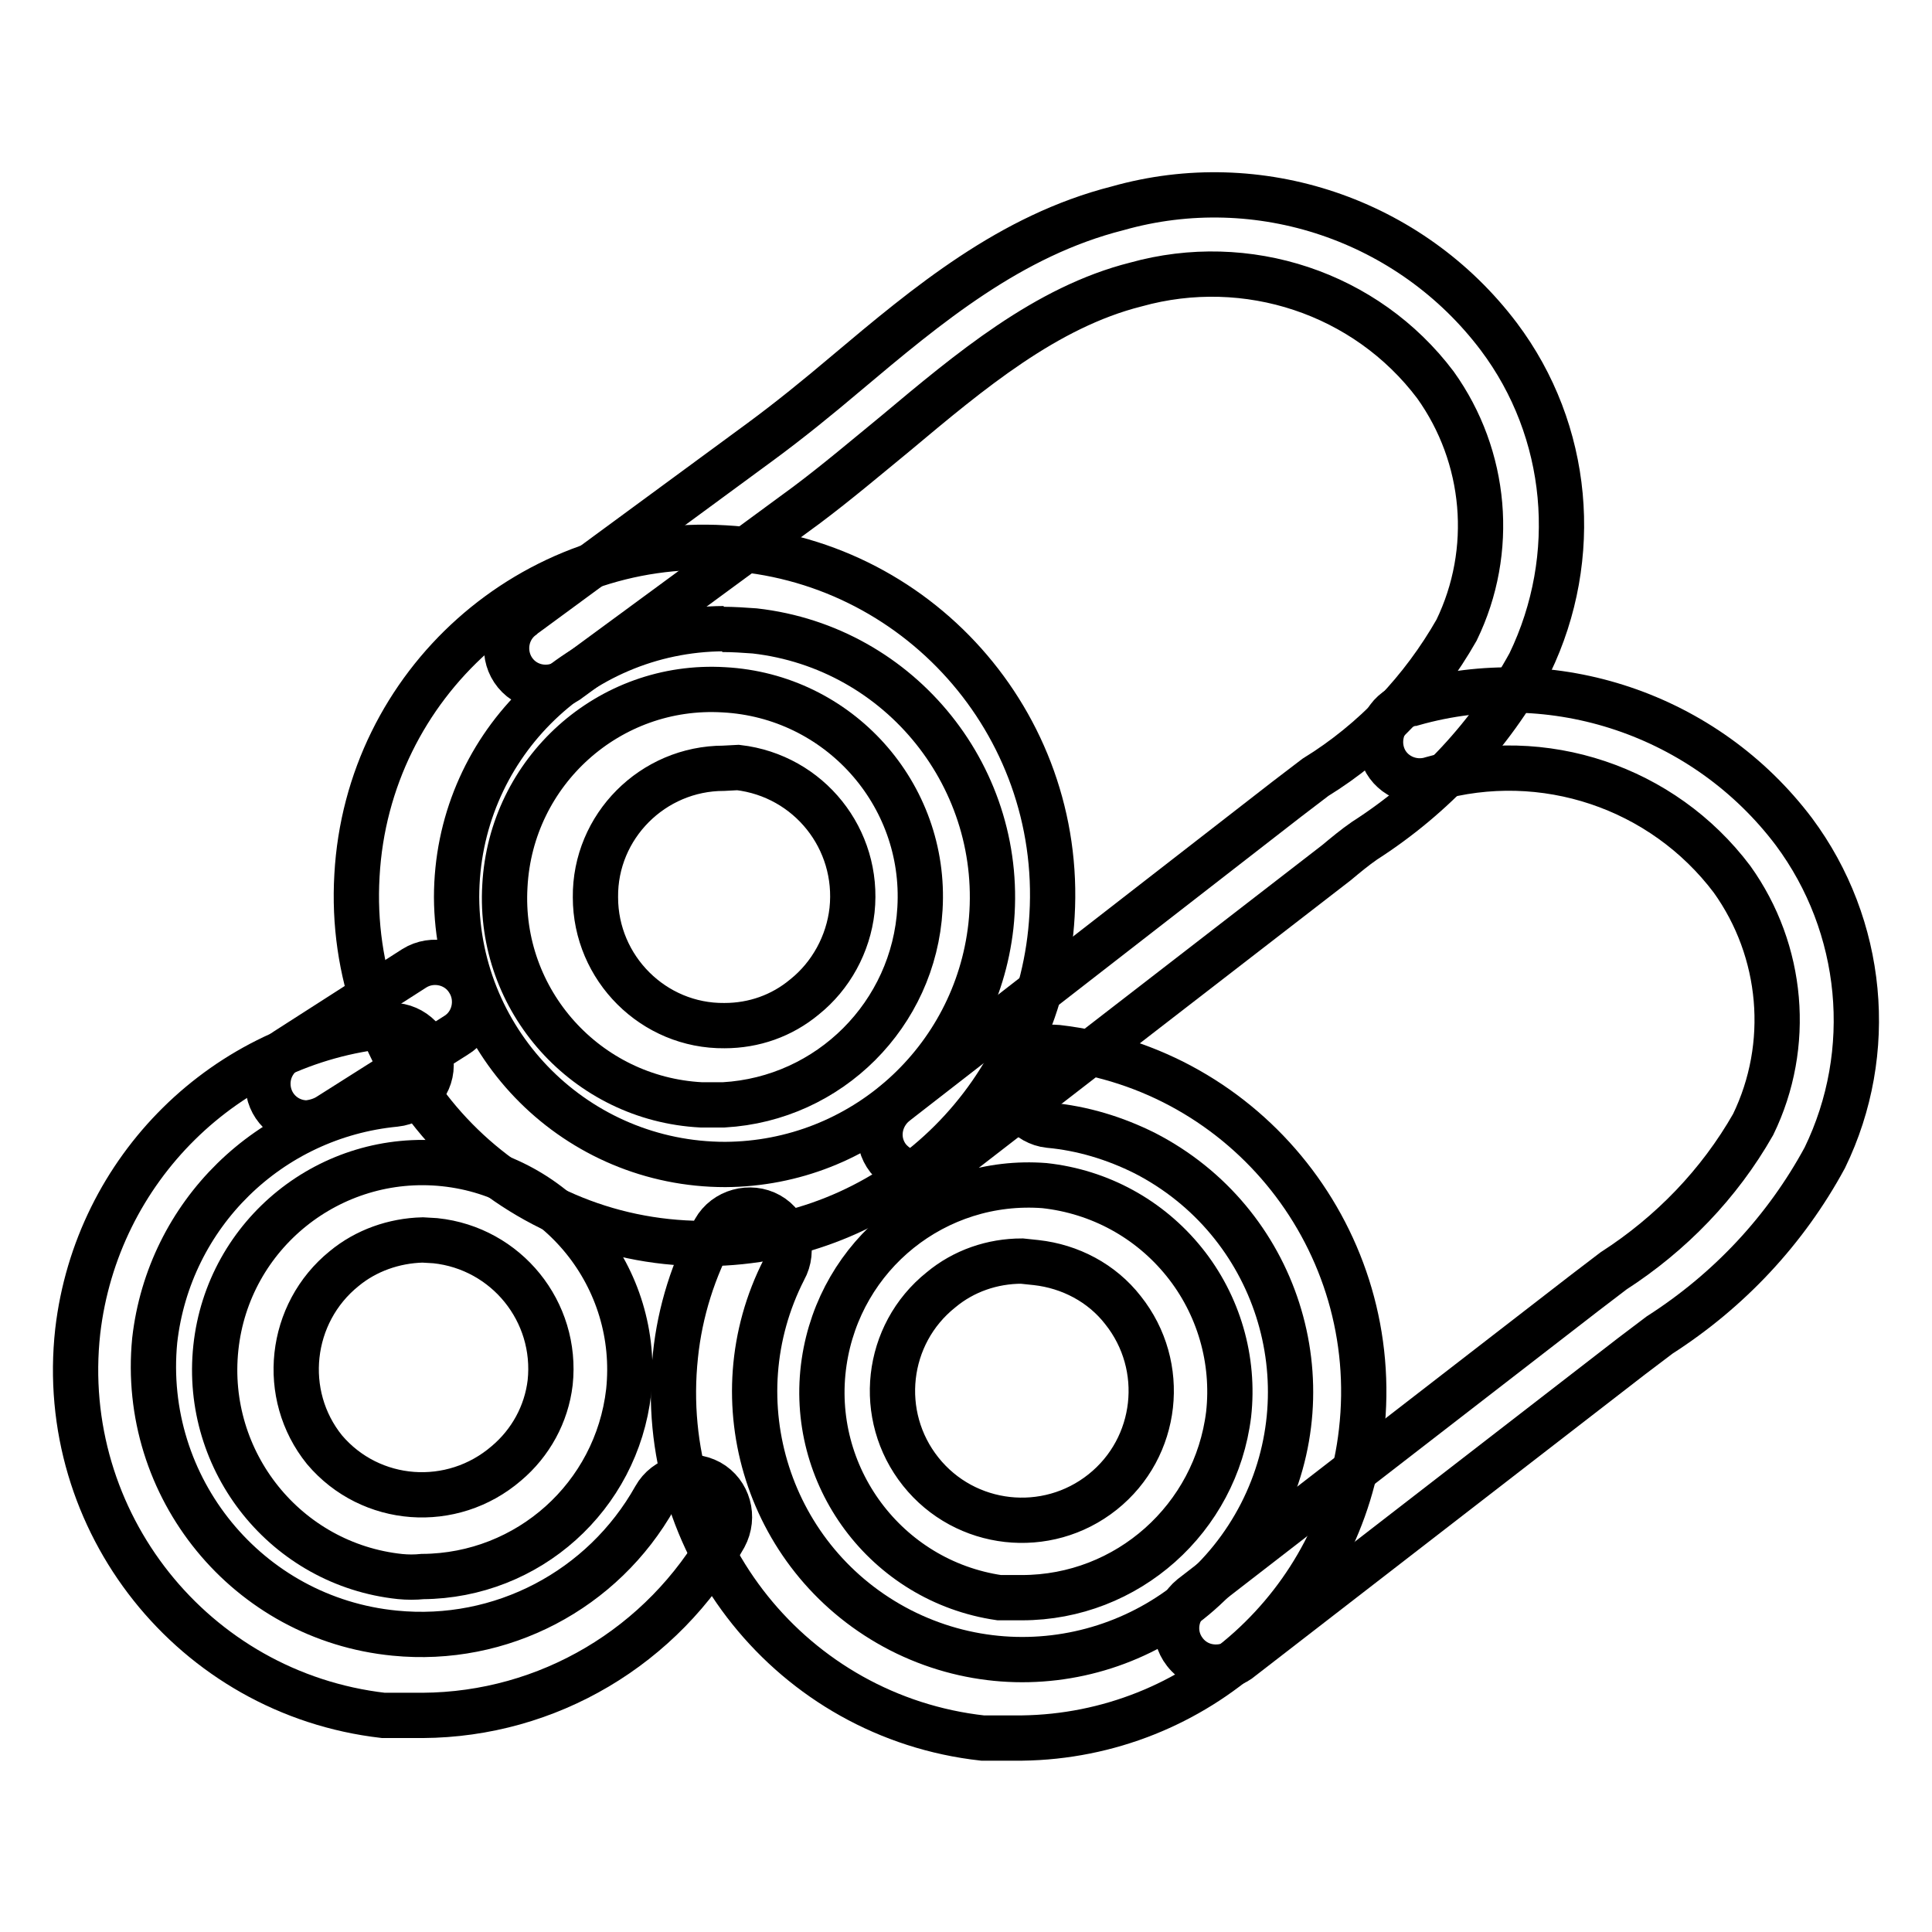 <?xml version="1.0" encoding="utf-8"?>
<!-- Svg Vector Icons : http://www.onlinewebfonts.com/icon -->
<!DOCTYPE svg PUBLIC "-//W3C//DTD SVG 1.1//EN" "http://www.w3.org/Graphics/SVG/1.1/DTD/svg11.dtd">
<svg version="1.1" xmlns="http://www.w3.org/2000/svg" xmlns:xlink="http://www.w3.org/1999/xlink" x="0px" y="0px" viewBox="0 0 256 256" enable-background="new 0 0 256 256" xml:space="preserve">
<g> <path stroke-width="6" fill-opacity="0" stroke="#000000"  d="M95.9,146.4h-3c-15.2-0.8-26.9-13.8-26-29c0.8-15.2,13.8-26.9,29-26c15.2,0.8,26.9,13.8,26,29 C121.1,134.4,109.9,145.6,95.9,146.4z M95.9,101.8c-9.4,0-17.1,7.7-17,17.1c0,9.4,7.7,17.1,17.1,17c3.9,0,7.6-1.3,10.6-3.8 c3.5-2.8,5.8-7,6.3-11.5c1-9.4-5.7-17.8-15.1-18.9L95.9,101.8z"/> <path stroke-width="6" fill-opacity="0" stroke="#000000"  d="M95.9,164.7c-1.7,0.1-3.5,0.1-5.2,0c-25.4-1.4-44.9-23.2-43.4-48.7c1.4-25.4,23.2-44.9,48.7-43.4 c25.4,1.4,44.9,23.2,43.4,48.7C138.1,144.7,119.4,163.4,95.9,164.7z M95.9,83.3c-19.6,0.1-35.4,16-35.4,35.6 c0.1,19.6,16,35.4,35.6,35.4c18.1-0.1,33.2-13.7,35.2-31.6c2.1-19.4-11.9-36.9-31.3-39.1c-1.4-0.1-2.8-0.2-4.3-0.2L95.9,83.3z"/> <path stroke-width="6" fill-opacity="0" stroke="#000000"  d="M56,208.9c-1,0.1-2,0.1-3,0c-15.1-1.6-26-15.2-24.4-30.3c1.6-15.1,15.2-26,30.3-24.4 c15.1,1.6,26,15.1,24.4,30.2C81.7,198.3,70,208.8,56,208.9L56,208.9z M56,164.3c-3.8,0.1-7.5,1.4-10.4,3.8 c-7.3,5.9-8.5,16.7-2.6,24c6.1,7.2,16.9,8,24.1,1.8c3.2-2.7,5.3-6.5,5.8-10.7c1-9.4-5.8-17.8-15.2-18.8L56,164.3z"/> <path stroke-width="6" fill-opacity="0" stroke="#000000"  d="M56,227.3h-5.2c-25.2-2.9-43.3-25.7-40.5-50.9c2.5-21.5,19.6-38.4,41.1-40.5c2.9-0.3,5.4,1.9,5.7,4.7 c0.3,2.9-1.9,5.4-4.7,5.7c-16.7,1.6-30,14.6-31.9,31.3c-1.9,19.5,12.3,36.9,31.8,38.8c14.1,1.4,27.6-5.7,34.5-18 c1.4-2.5,4.6-3.4,7.2-2c2.5,1.4,3.4,4.6,2,7.2C87.8,218.2,72.6,227.2,56,227.3z M121.8,155.5c-1.6,0-3.1-0.8-4.1-2 c-1.8-2.3-1.3-5.5,0.9-7.3l51.9-40.3l3.8-2.9c7.8-4.8,14.2-11.6,18.7-19.5c5.1-10.5,4-23-2.8-32.5c-9.2-12.2-25-17.4-39.7-13.3 c-11.9,3-22,11.5-31.8,19.7c-3.9,3.2-7.8,6.5-11.8,9.5l-31.3,23c-2.2,1.8-5.5,1.5-7.3-0.7c-1.8-2.2-1.5-5.5,0.7-7.3 c0.2-0.1,0.3-0.3,0.5-0.4l31.3-23c3.8-2.8,7.5-5.8,11.4-9.1c10.7-9,21.7-18.2,35.9-21.8c18.7-5.3,38.8,1.5,50.5,17 c9.4,12.5,10.9,29.2,4.1,43.3c-5.2,9.5-12.7,17.6-21.9,23.5c-1.3,0.9-2.5,1.9-3.7,2.9l-52,40.2C124.1,155,123,155.5,121.8,155.5z  M135.4,211.7h-3c-15-2.2-25.4-16.2-23.2-31.2c2.1-14.3,14.8-24.5,29.2-23.4c7.3,0.8,13.9,4.4,18.5,10.1c4.6,5.7,6.7,13,5.9,20.2 C161.1,201.2,149.4,211.7,135.4,211.7z M135.4,167.1c-3.9,0-7.7,1.3-10.7,3.8c-7.4,5.9-8.6,16.7-2.7,24.1s16.7,8.6,24.1,2.7 c7.4-5.9,8.6-16.7,2.7-24.1c-2.8-3.6-7-5.8-11.5-6.3L135.4,167.1z"/> <path stroke-width="6" fill-opacity="0" stroke="#000000"  d="M135.4,230.3h-5.2c-25.2-2.8-43.4-25.5-40.7-50.7c0.6-5.8,2.4-11.5,5.2-16.6c1.4-2.5,4.7-3.4,7.2-2 c2.5,1.4,3.4,4.7,2,7.2l0,0c-8.9,17.4-2.1,38.8,15.4,47.8c17.4,8.9,38.8,2.1,47.8-15.4c8.9-17.4,2.1-38.8-15.4-47.8 c-4-2-8.3-3.3-12.7-3.7c-2.8-0.3-4.9-2.9-4.6-5.7c0.3-2.8,2.9-4.9,5.7-4.6c25.2,2.9,43.2,25.7,40.3,50.9 C177.8,212.6,158.5,230,135.4,230.3z"/> <path stroke-width="6" fill-opacity="0" stroke="#000000"  d="M161.1,220.9c-1.6,0-3.1-0.7-4.1-2c-1.8-2.3-1.3-5.5,0.9-7.3l52.1-40.3l3.8-2.9c7.6-4.9,14-11.5,18.5-19.4 c5.1-10.5,4-23-2.8-32.5c-9.2-12.2-25-17.5-39.7-13.3c-2.7,0.9-5.7-0.5-6.6-3.2c-0.9-2.7,0.5-5.7,3.2-6.6c0.3-0.1,0.5-0.2,0.8-0.2 c18.7-5.3,38.8,1.5,50.5,17c9.3,12.5,10.9,29.2,4.1,43.2c-5.2,9.6-12.7,17.6-21.9,23.5l-3.7,2.8L164.1,220 C163.2,220.6,162.2,220.9,161.1,220.9L161.1,220.9z M40.7,148.8c-2.9,0-5.2-2.3-5.2-5.2c0-1.8,0.9-3.4,2.4-4.4l17-10.9 c2.4-1.5,5.7-0.8,7.2,1.7c1.5,2.4,0.8,5.7-1.7,7.2l0,0l-16.9,10.7C42.7,148.4,41.7,148.7,40.7,148.8z"/></g>
</svg>
